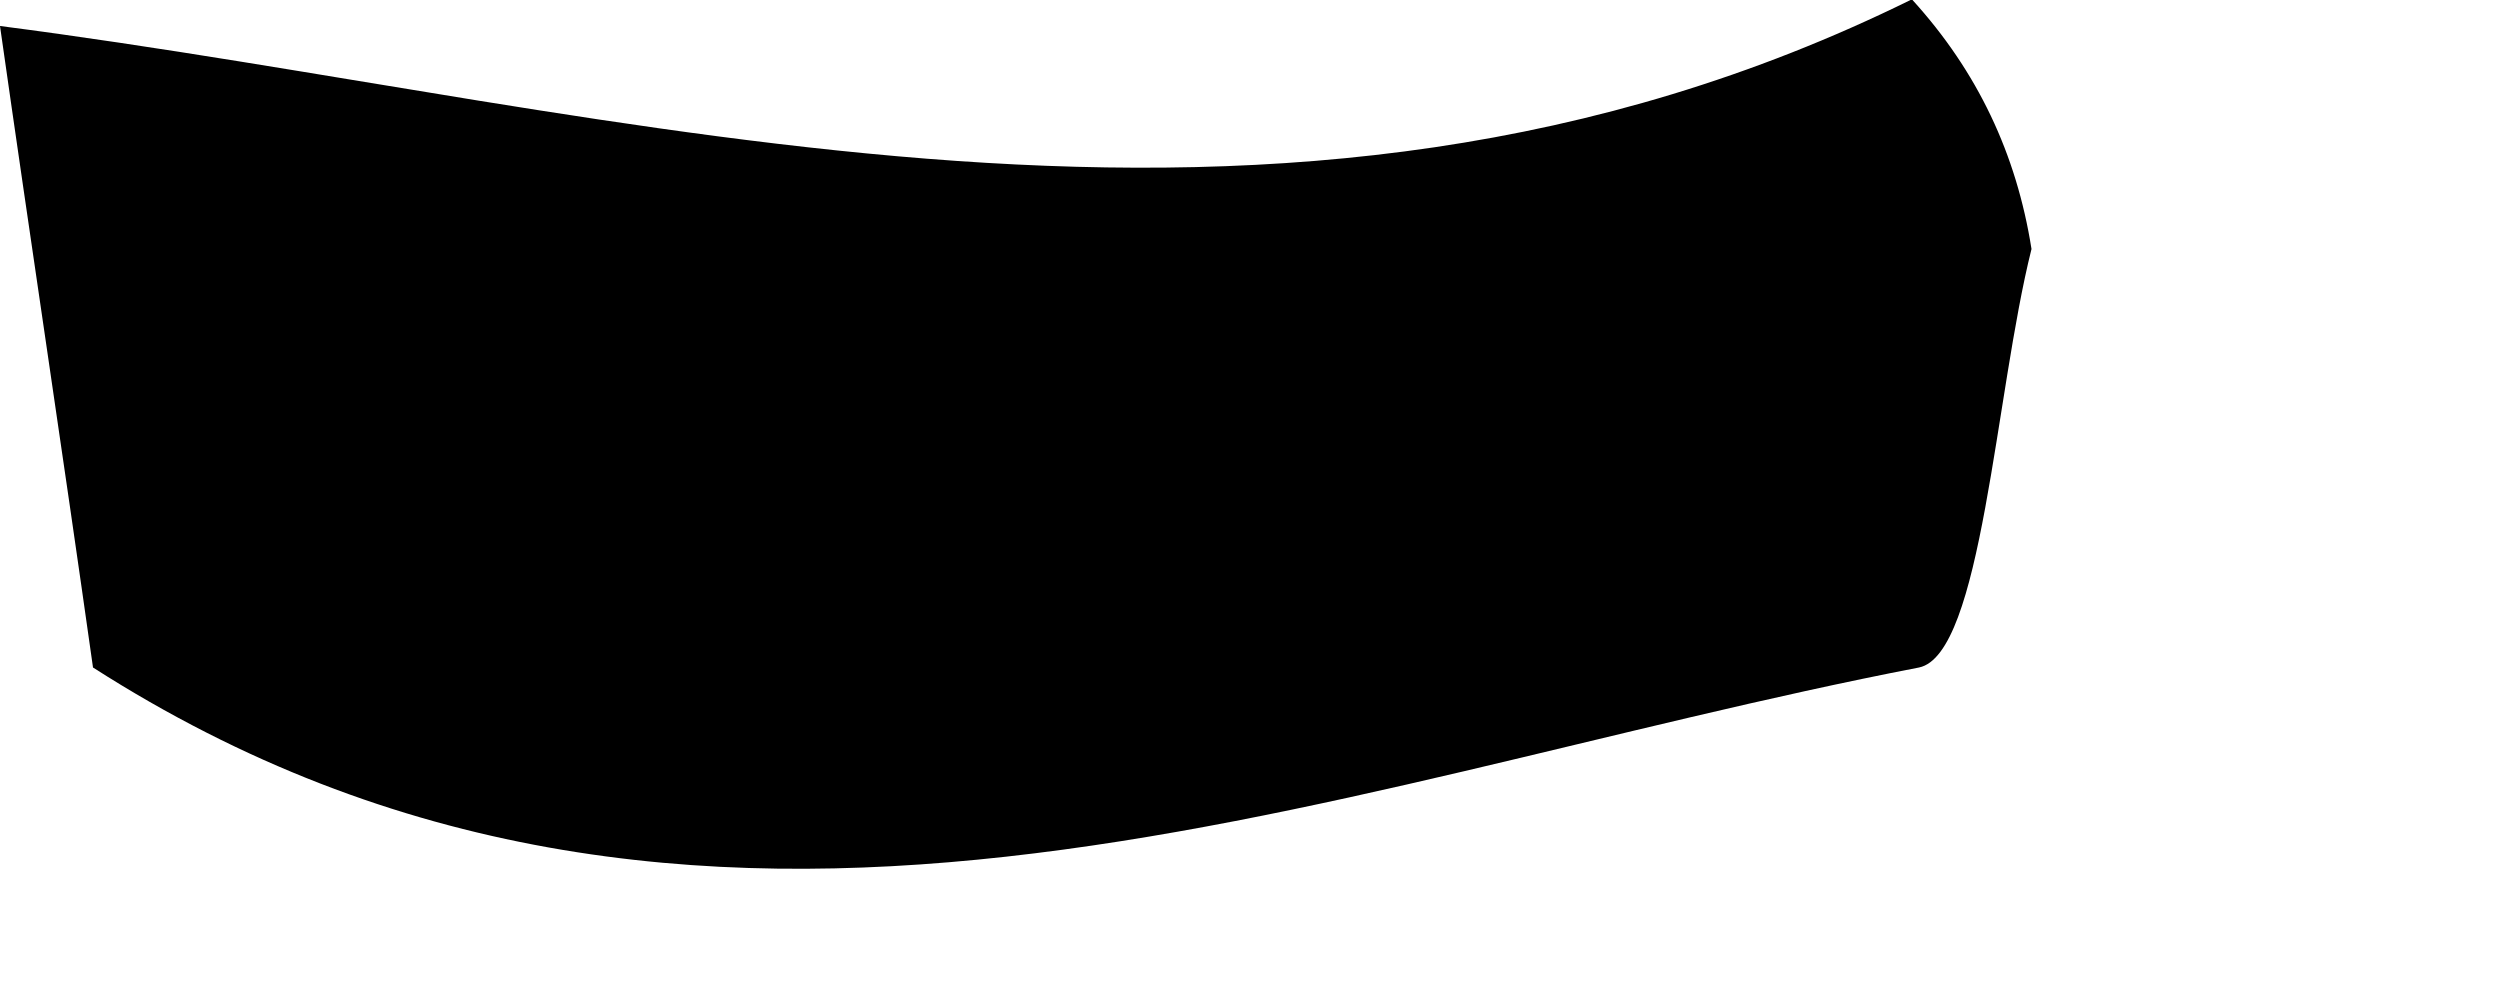 <?xml version="1.0" encoding="utf-8"?>
<svg xmlns="http://www.w3.org/2000/svg" fill="none" height="100%" overflow="visible" preserveAspectRatio="none" style="display: block;" viewBox="0 0 5 2" width="100%">
<path d="M3.821 0C2.554 0.624 1.275 0.217 0 0.052C0.061 0.481 0.126 0.91 0.186 1.335C1.396 2.11 2.628 1.569 3.838 1.335C3.964 1.309 3.99 0.789 4.063 0.498C4.033 0.308 3.955 0.143 3.825 0H3.821Z" fill="black" id="Vector"/>
</svg>